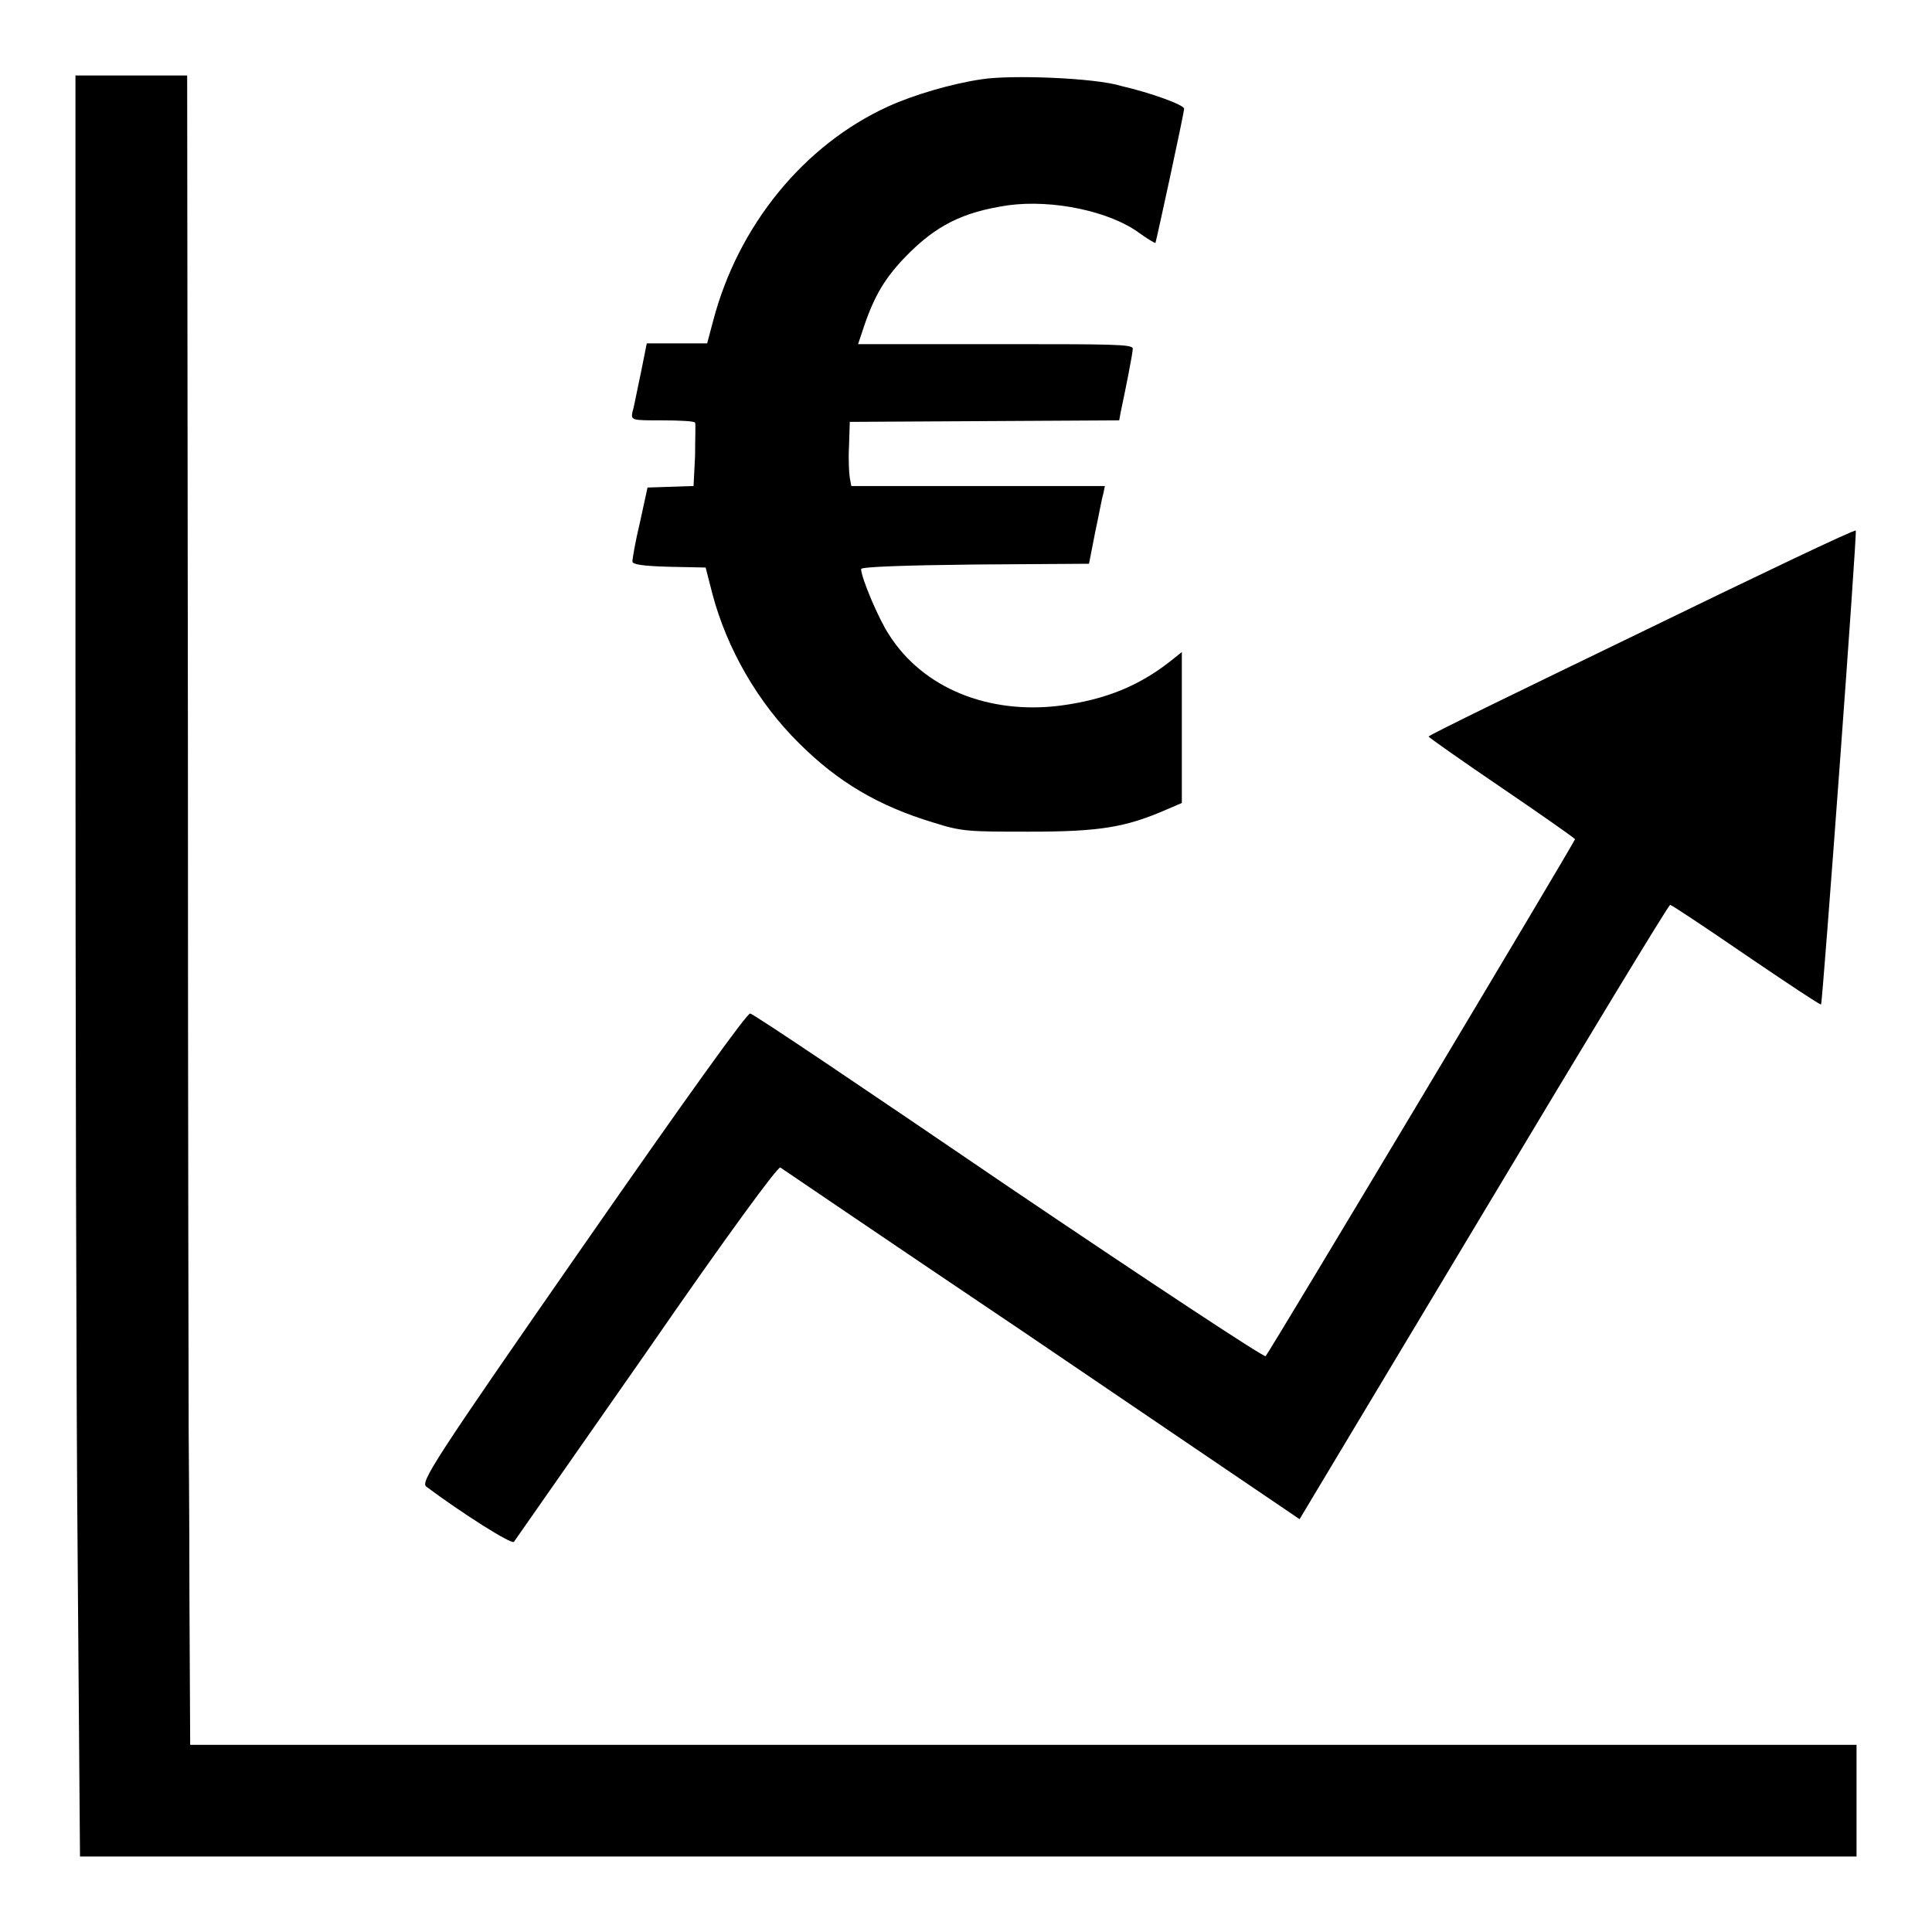 <?xml version="1.0" encoding="utf-8"?>
<!-- Svg Vector Icons : http://www.onlinewebfonts.com/icon -->
<!DOCTYPE svg PUBLIC "-//W3C//DTD SVG 1.1//EN" "http://www.w3.org/Graphics/SVG/1.1/DTD/svg11.dtd">
<svg version="1.1" xmlns="http://www.w3.org/2000/svg" xmlns:xlink="http://www.w3.org/1999/xlink" x="0px" y="0px" viewBox="0 0 256 256" enable-background="new 0 0 256 256" xml:space="preserve">
<g><g><g><path fill="#000000" d="M10,89.9c0,44,0.1,97.1,0.3,118l0.3,38.1h117.7H246v-7.4v-7.4H135.6H25.2l-0.1-19.7c0-10.8-0.1-20.6-0.1-21.8s-0.1-42-0.1-90.9L24.8,10h-7.4H10V89.9z"/><path fill="#000000" d="M130.1,10.5c-4.1,0.6-9.1,2.1-12.4,3.6c-11.2,5.1-19.9,15.8-23.2,28.4l-0.8,3h-4h-4l-0.8,4c-0.5,2.3-0.9,4.5-1.1,5.1c-0.2,1.1-0.1,1.1,3.9,1.1c2.3,0,4.3,0.1,4.4,0.3c0.1,0.2,0,2.2,0,4.4l-0.2,4l-3,0.1l-3.1,0.1l-1,4.6c-0.6,2.5-1,4.8-1,5.2c0,0.4,1.4,0.6,4.8,0.7l4.9,0.1l0.9,3.5c1.9,7.2,6,14.4,11.5,19.8c5.1,5.1,10.5,8.3,17.8,10.5c3.8,1.2,4.6,1.2,12.8,1.2c9.3,0,12.7-0.6,18-2.9l2.1-0.9v-10v-10l-1.5,1.2c-4.2,3.3-8.6,5.1-14.6,5.9c-9.5,1.2-18.2-2.3-22.7-9.4c-1.4-2.1-3.7-7.6-3.7-8.7c0-0.3,6-0.5,15.1-0.6l15.1-0.1l0.8-4.1c0.5-2.3,0.9-4.6,1.1-5.2l0.2-1h-16.8h-16.8l-0.2-1.1c-0.1-0.6-0.2-2.5-0.1-4.2l0.1-3.2l17.8-0.1l17.9-0.1l0.2-1.1c0.6-2.8,1.6-7.8,1.6-8.4c0-0.6-2.7-0.6-18.2-0.6h-18.2l0.8-2.4c1.4-4.1,2.8-6.4,5.5-9.2c4-4.1,7.5-5.9,13.6-6.8c5.9-0.8,13.5,0.8,17.4,3.7c1.1,0.8,2,1.3,2.1,1.3c0.1-0.2,3.8-17.2,3.8-17.8c0-0.5-4.4-2.1-8.3-3C145.1,10.3,133.9,9.9,130.1,10.5z"/><path fill="#000000" d="M217.6,83.7c-15.5,7.5-28.3,13.7-28.3,13.9c0,0.1,4.4,3.2,9.7,6.8c5.3,3.6,9.7,6.7,9.7,6.8c0,0.3-40.5,68-41,68.5c-0.2,0.2-15.5-9.9-34-22.4c-18.5-12.6-33.9-23-34.3-23c-0.4-0.1-8.5,11.2-22.2,30.9c-20.1,28.9-21.5,31.2-20.7,31.8c4.7,3.5,11.3,7.7,11.6,7.3c0.2-0.3,8.1-11.6,17.6-25.2c10.7-15.5,17.4-24.6,17.7-24.4c0.3,0.2,14.7,10,32.1,21.7c17.4,11.8,32.7,22.2,34.2,23.2l2.5,1.7l24.4-40.7c13.4-22.4,24.5-40.7,24.7-40.7s4.7,3,10.1,6.7c5.3,3.6,9.8,6.6,9.9,6.5c0.2-0.2,4.8-62.6,4.6-62.8C245.8,70.1,233,76.2,217.6,83.7z"/></g></g></g>
</svg>